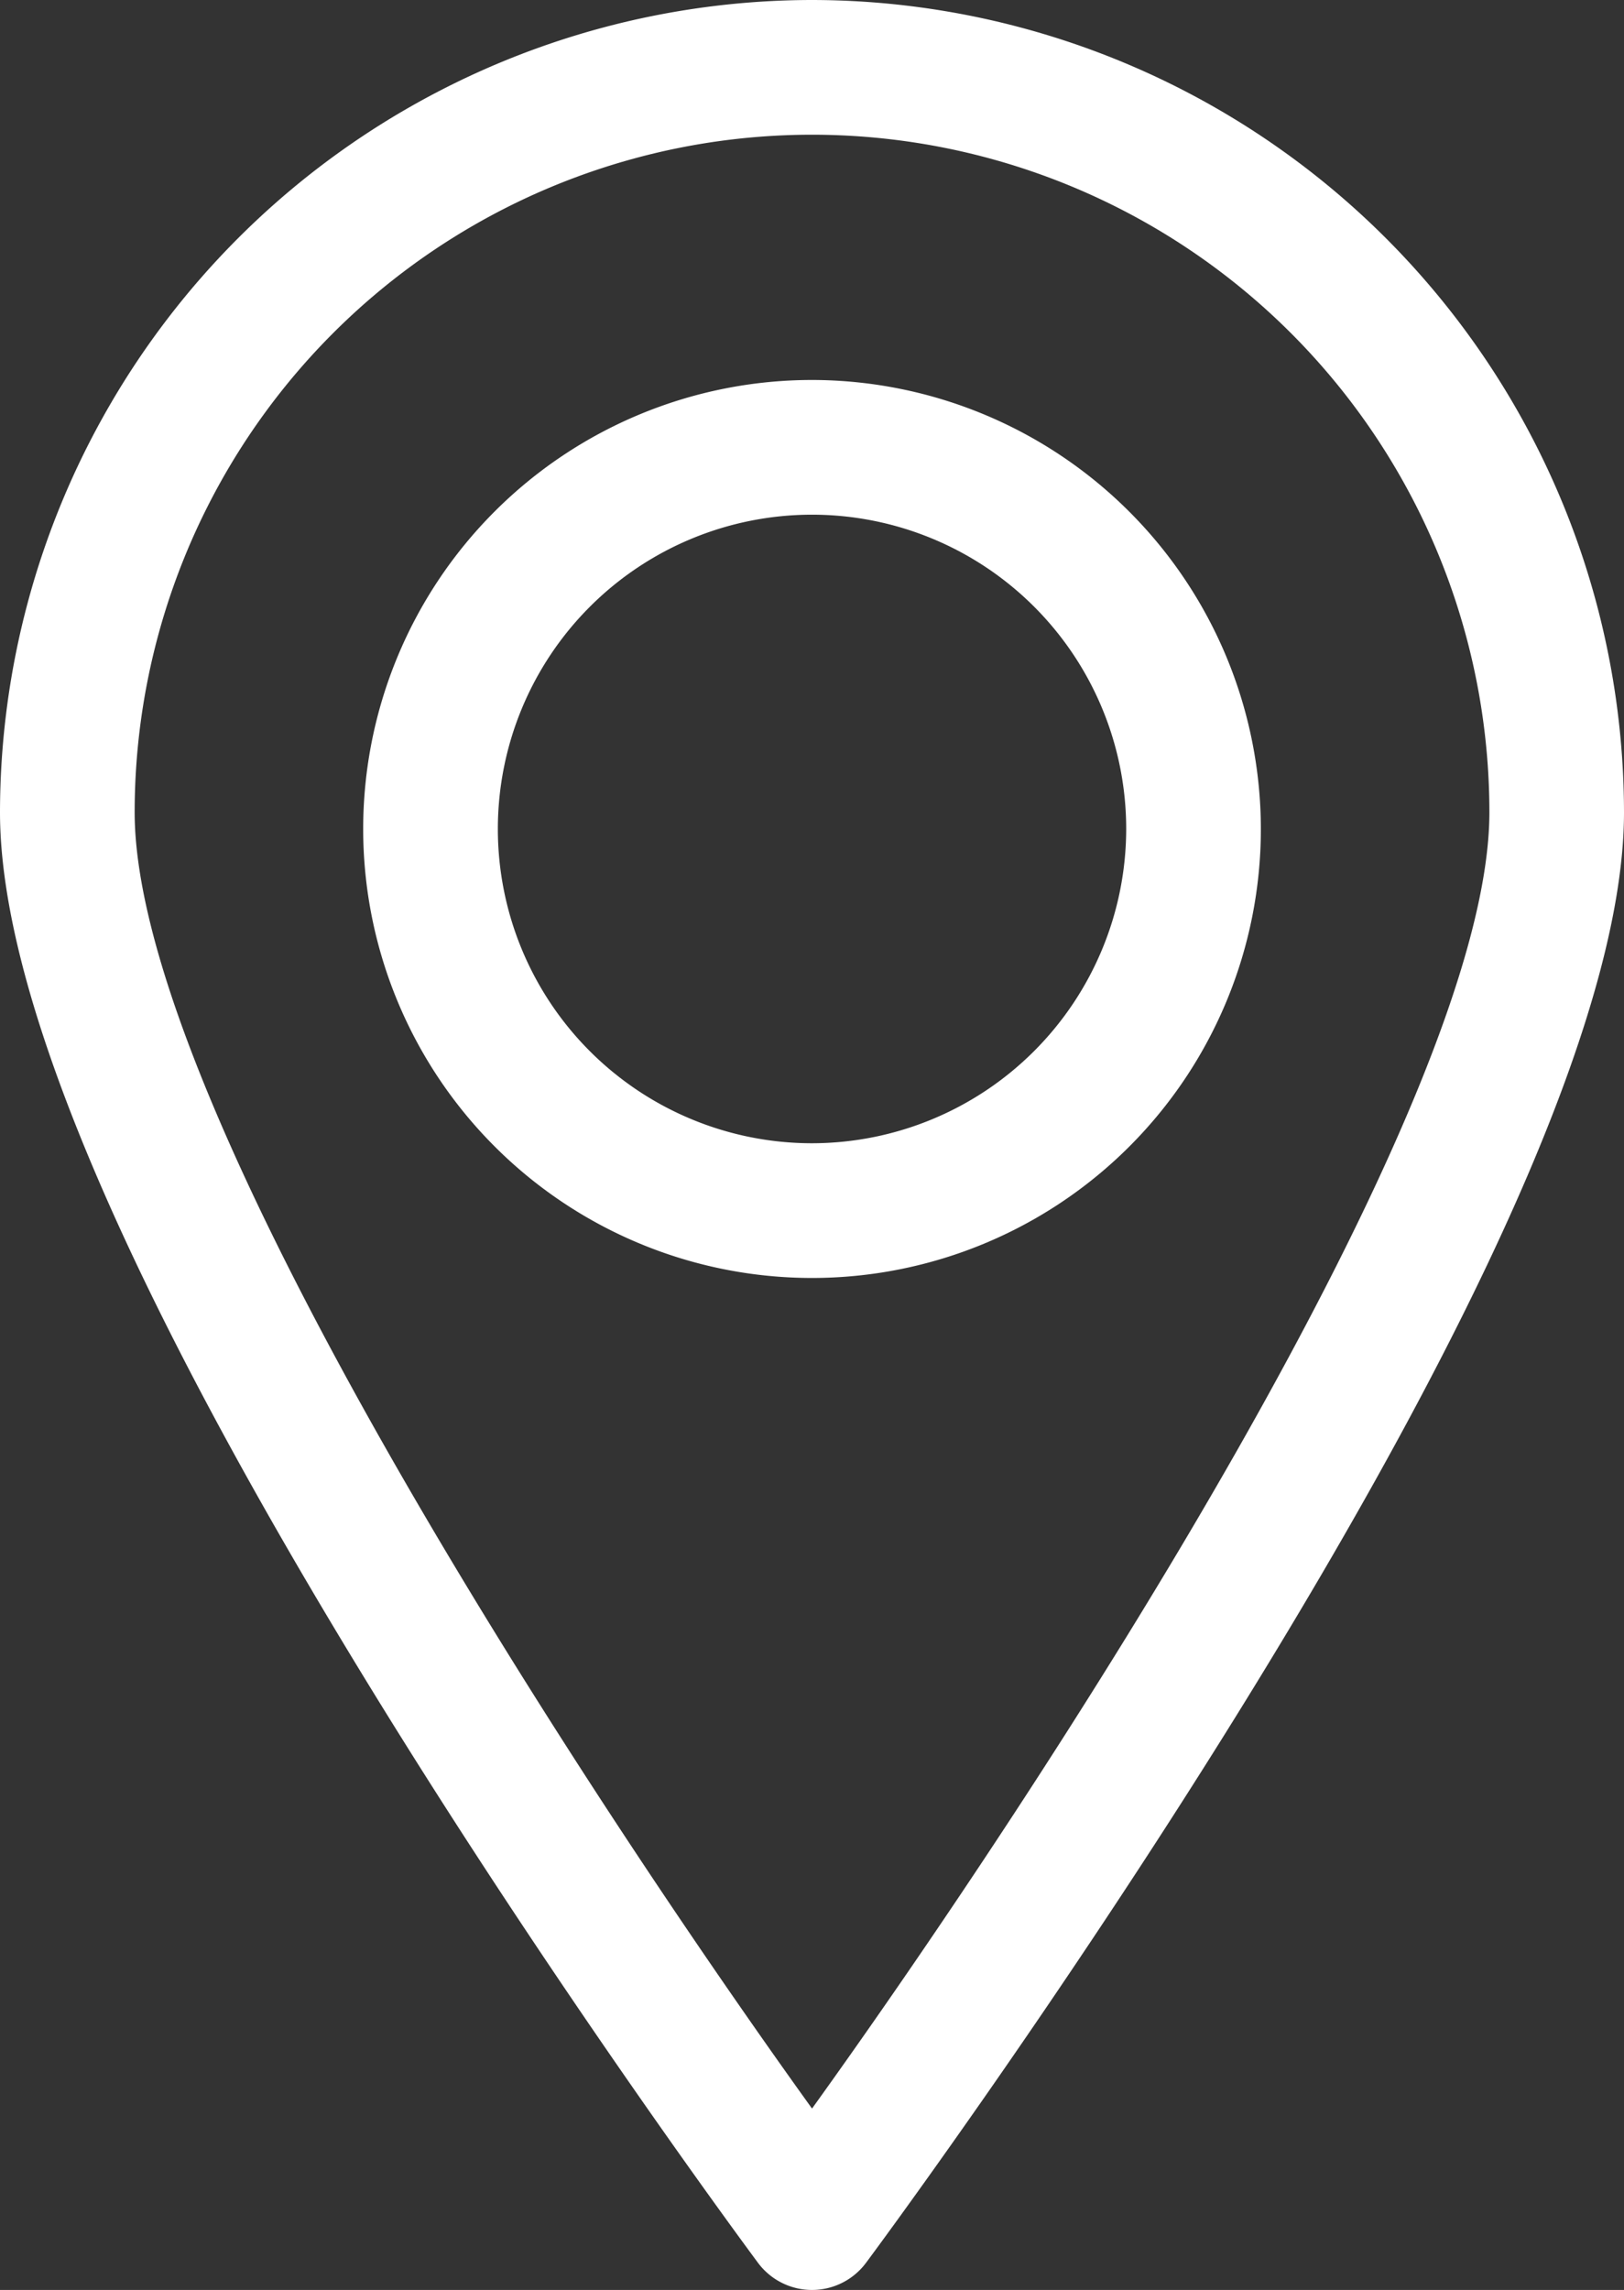 <svg id="Group_31" data-name="Group 31" xmlns="http://www.w3.org/2000/svg" xmlns:xlink="http://www.w3.org/1999/xlink" width="34.225" height="48.243" viewBox="0 0 34.225 48.243">
  <rect x="0" y="0" width="34.225" height="48.243" fill="#333333" stroke="none"/>
  <defs>
    <clipPath id="clip-path">
      <rect id="Rectangle_38" data-name="Rectangle 38" width="34.225" height="48.243" fill="#fff"/>
    </clipPath>
  </defs>
  <g id="Group_30" data-name="Group 30" clip-path="url(#clip-path)">
    <path id="Path_1038" data-name="Path 1038" d="M17.113,0A17.132,17.132,0,0,0,0,17.113c0,3.862,2.711,10.2,8.059,18.852,3.911,6.324,7.877,11.654,7.916,11.707a1.419,1.419,0,0,0,2.275,0c.04-.053,4.006-5.384,7.916-11.707,5.348-8.647,8.059-14.99,8.059-18.852A17.132,17.132,0,0,0,17.113,0m0,44.421C12.272,37.692,2.838,23.3,2.838,17.113a14.275,14.275,0,1,1,28.55,0c0,6.189-9.434,20.579-14.275,27.308" fill="#fff"/>
    <path id="Path_1039" data-name="Path 1039" d="M90.372,84.6a9.459,9.459,0,1,0,9.459,9.459A9.47,9.47,0,0,0,90.372,84.6m0,16.08a6.621,6.621,0,1,1,6.621-6.621,6.628,6.628,0,0,1-6.621,6.621" transform="translate(-73.259 -76.595)" fill="#fff"/>
  </g>
</svg>
